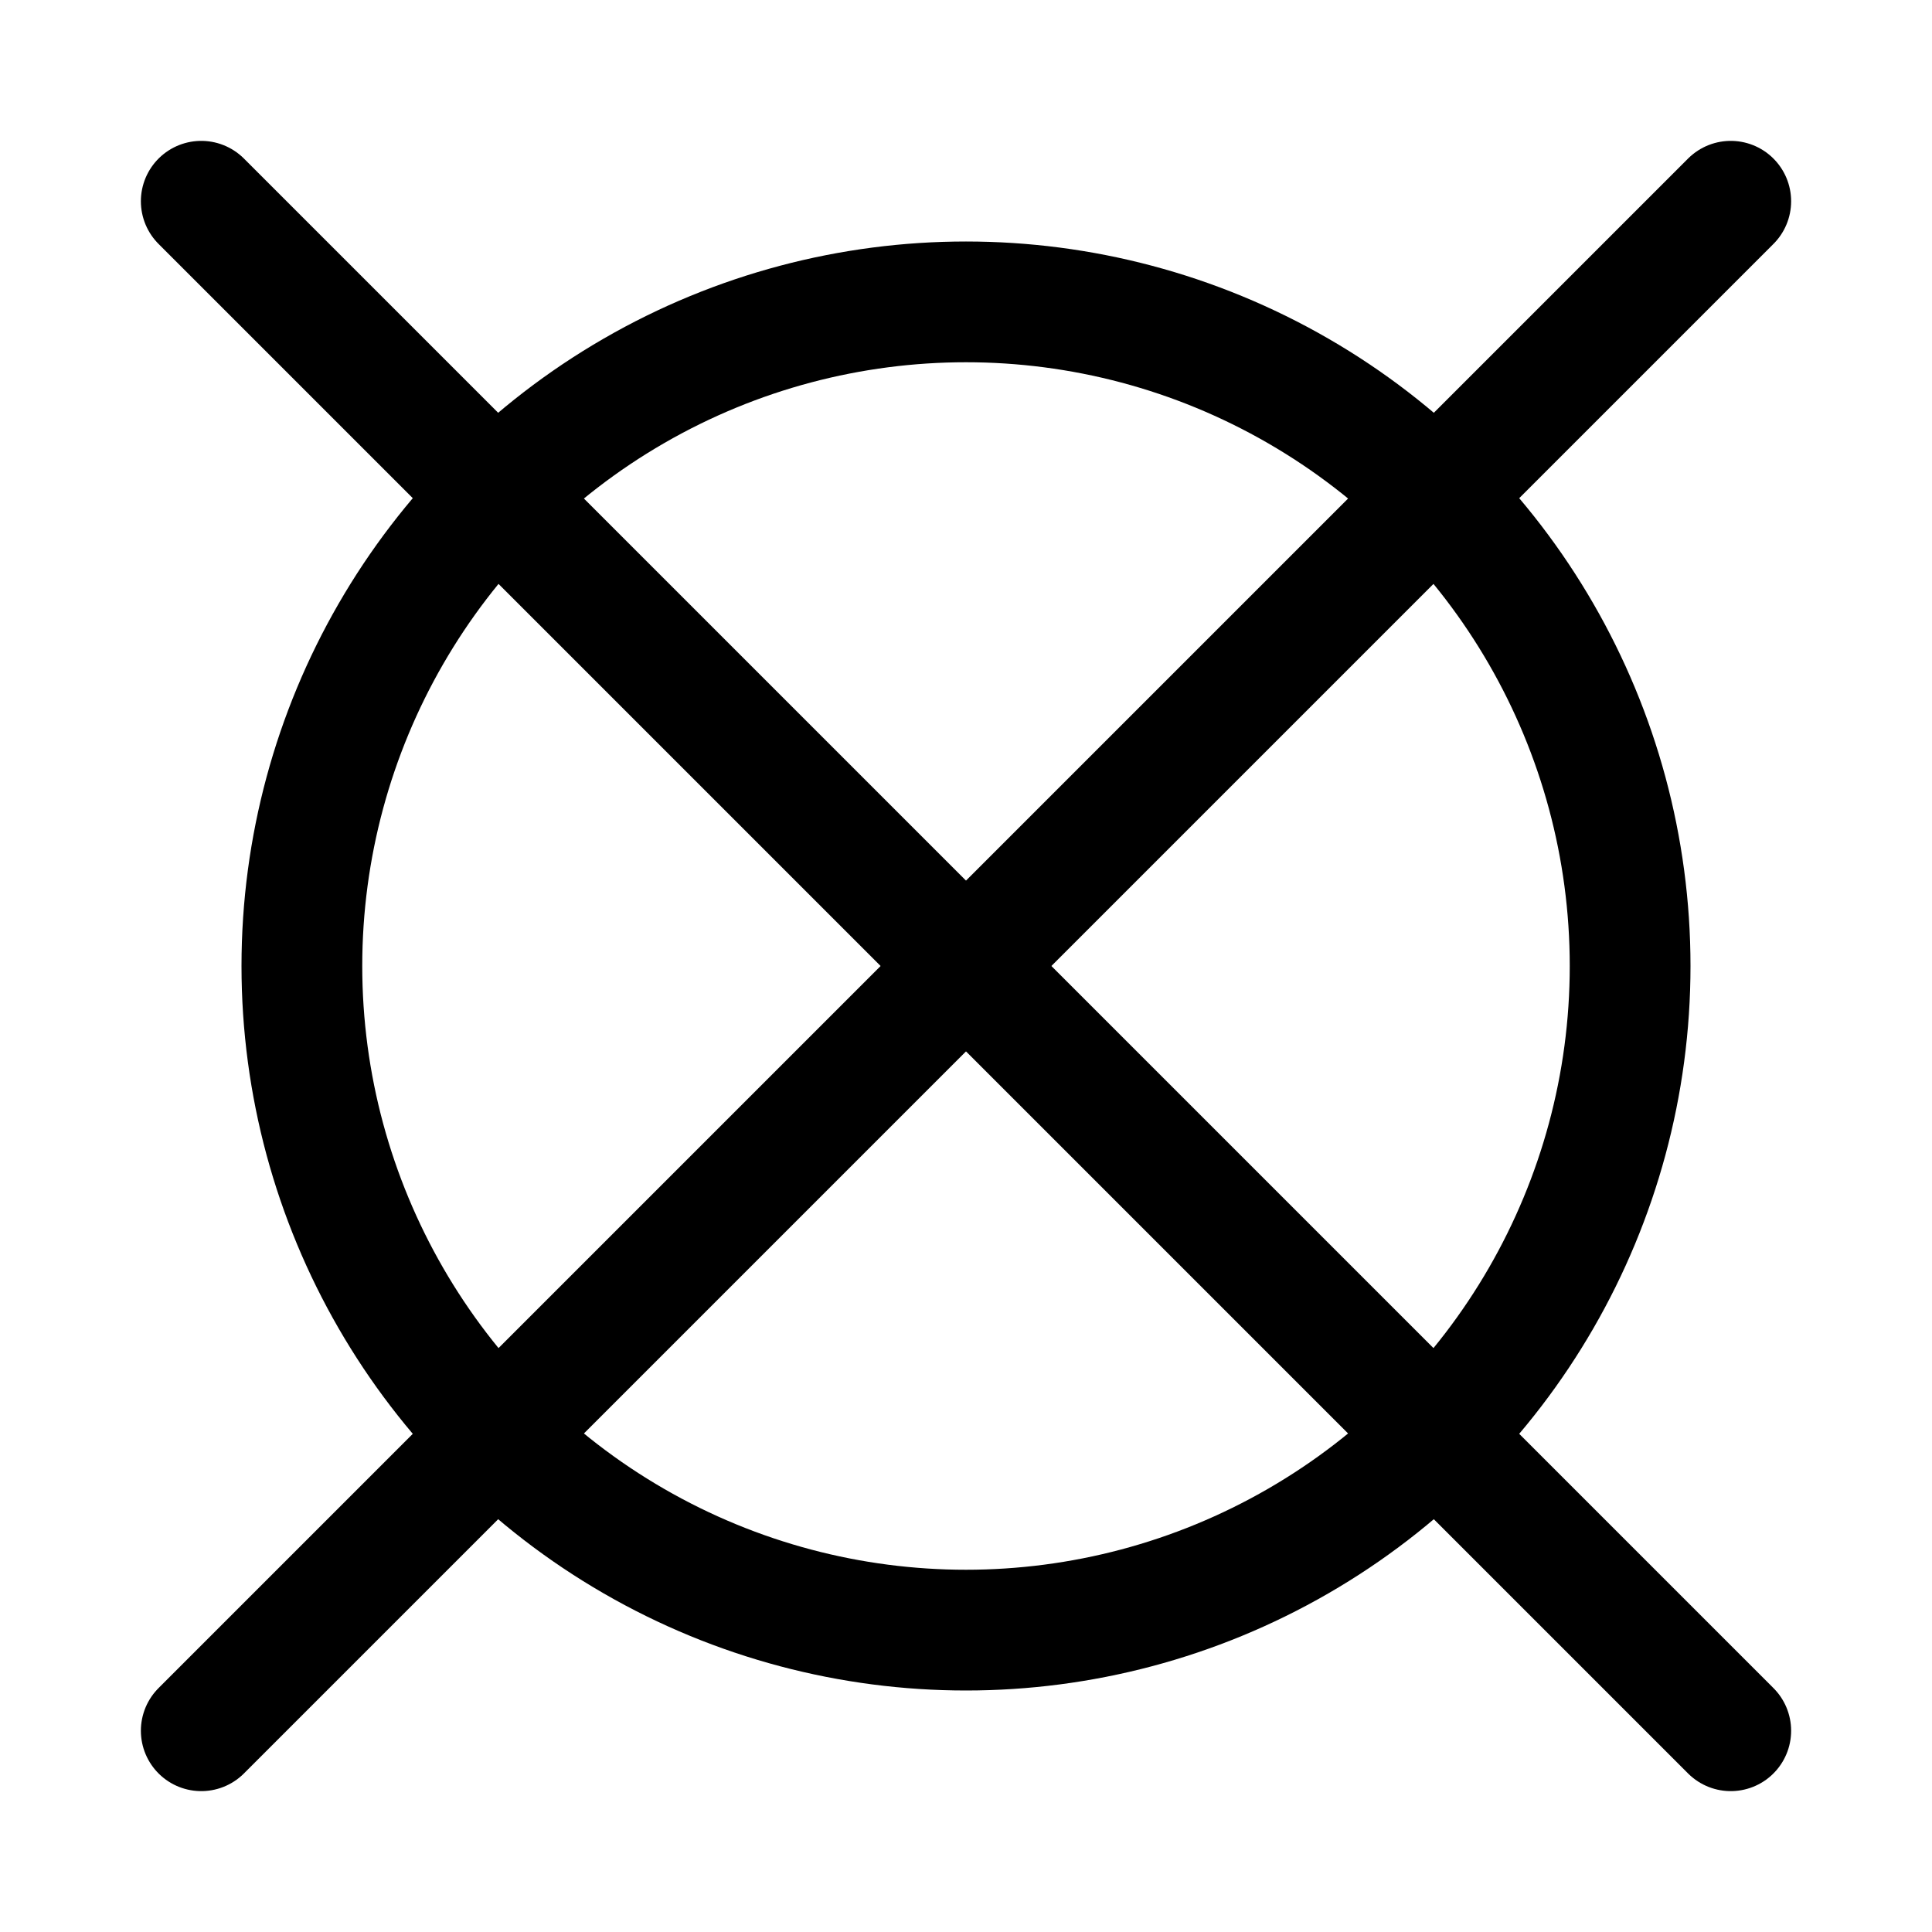 <svg width="24" height="24" viewBox="0 0 24 24" fill="none" xmlns="http://www.w3.org/2000/svg">
<circle cx="12" cy="12" r="8.25" stroke="black" stroke-width="1.5"/>
<path d="M2.5 2.5L21.5 21.5" stroke="black" stroke-width="1.5" stroke-linecap="round"/>
<path d="M21.5 2.5L2.5 21.5" stroke="black" stroke-width="1.5" stroke-linecap="round"/>
</svg>
